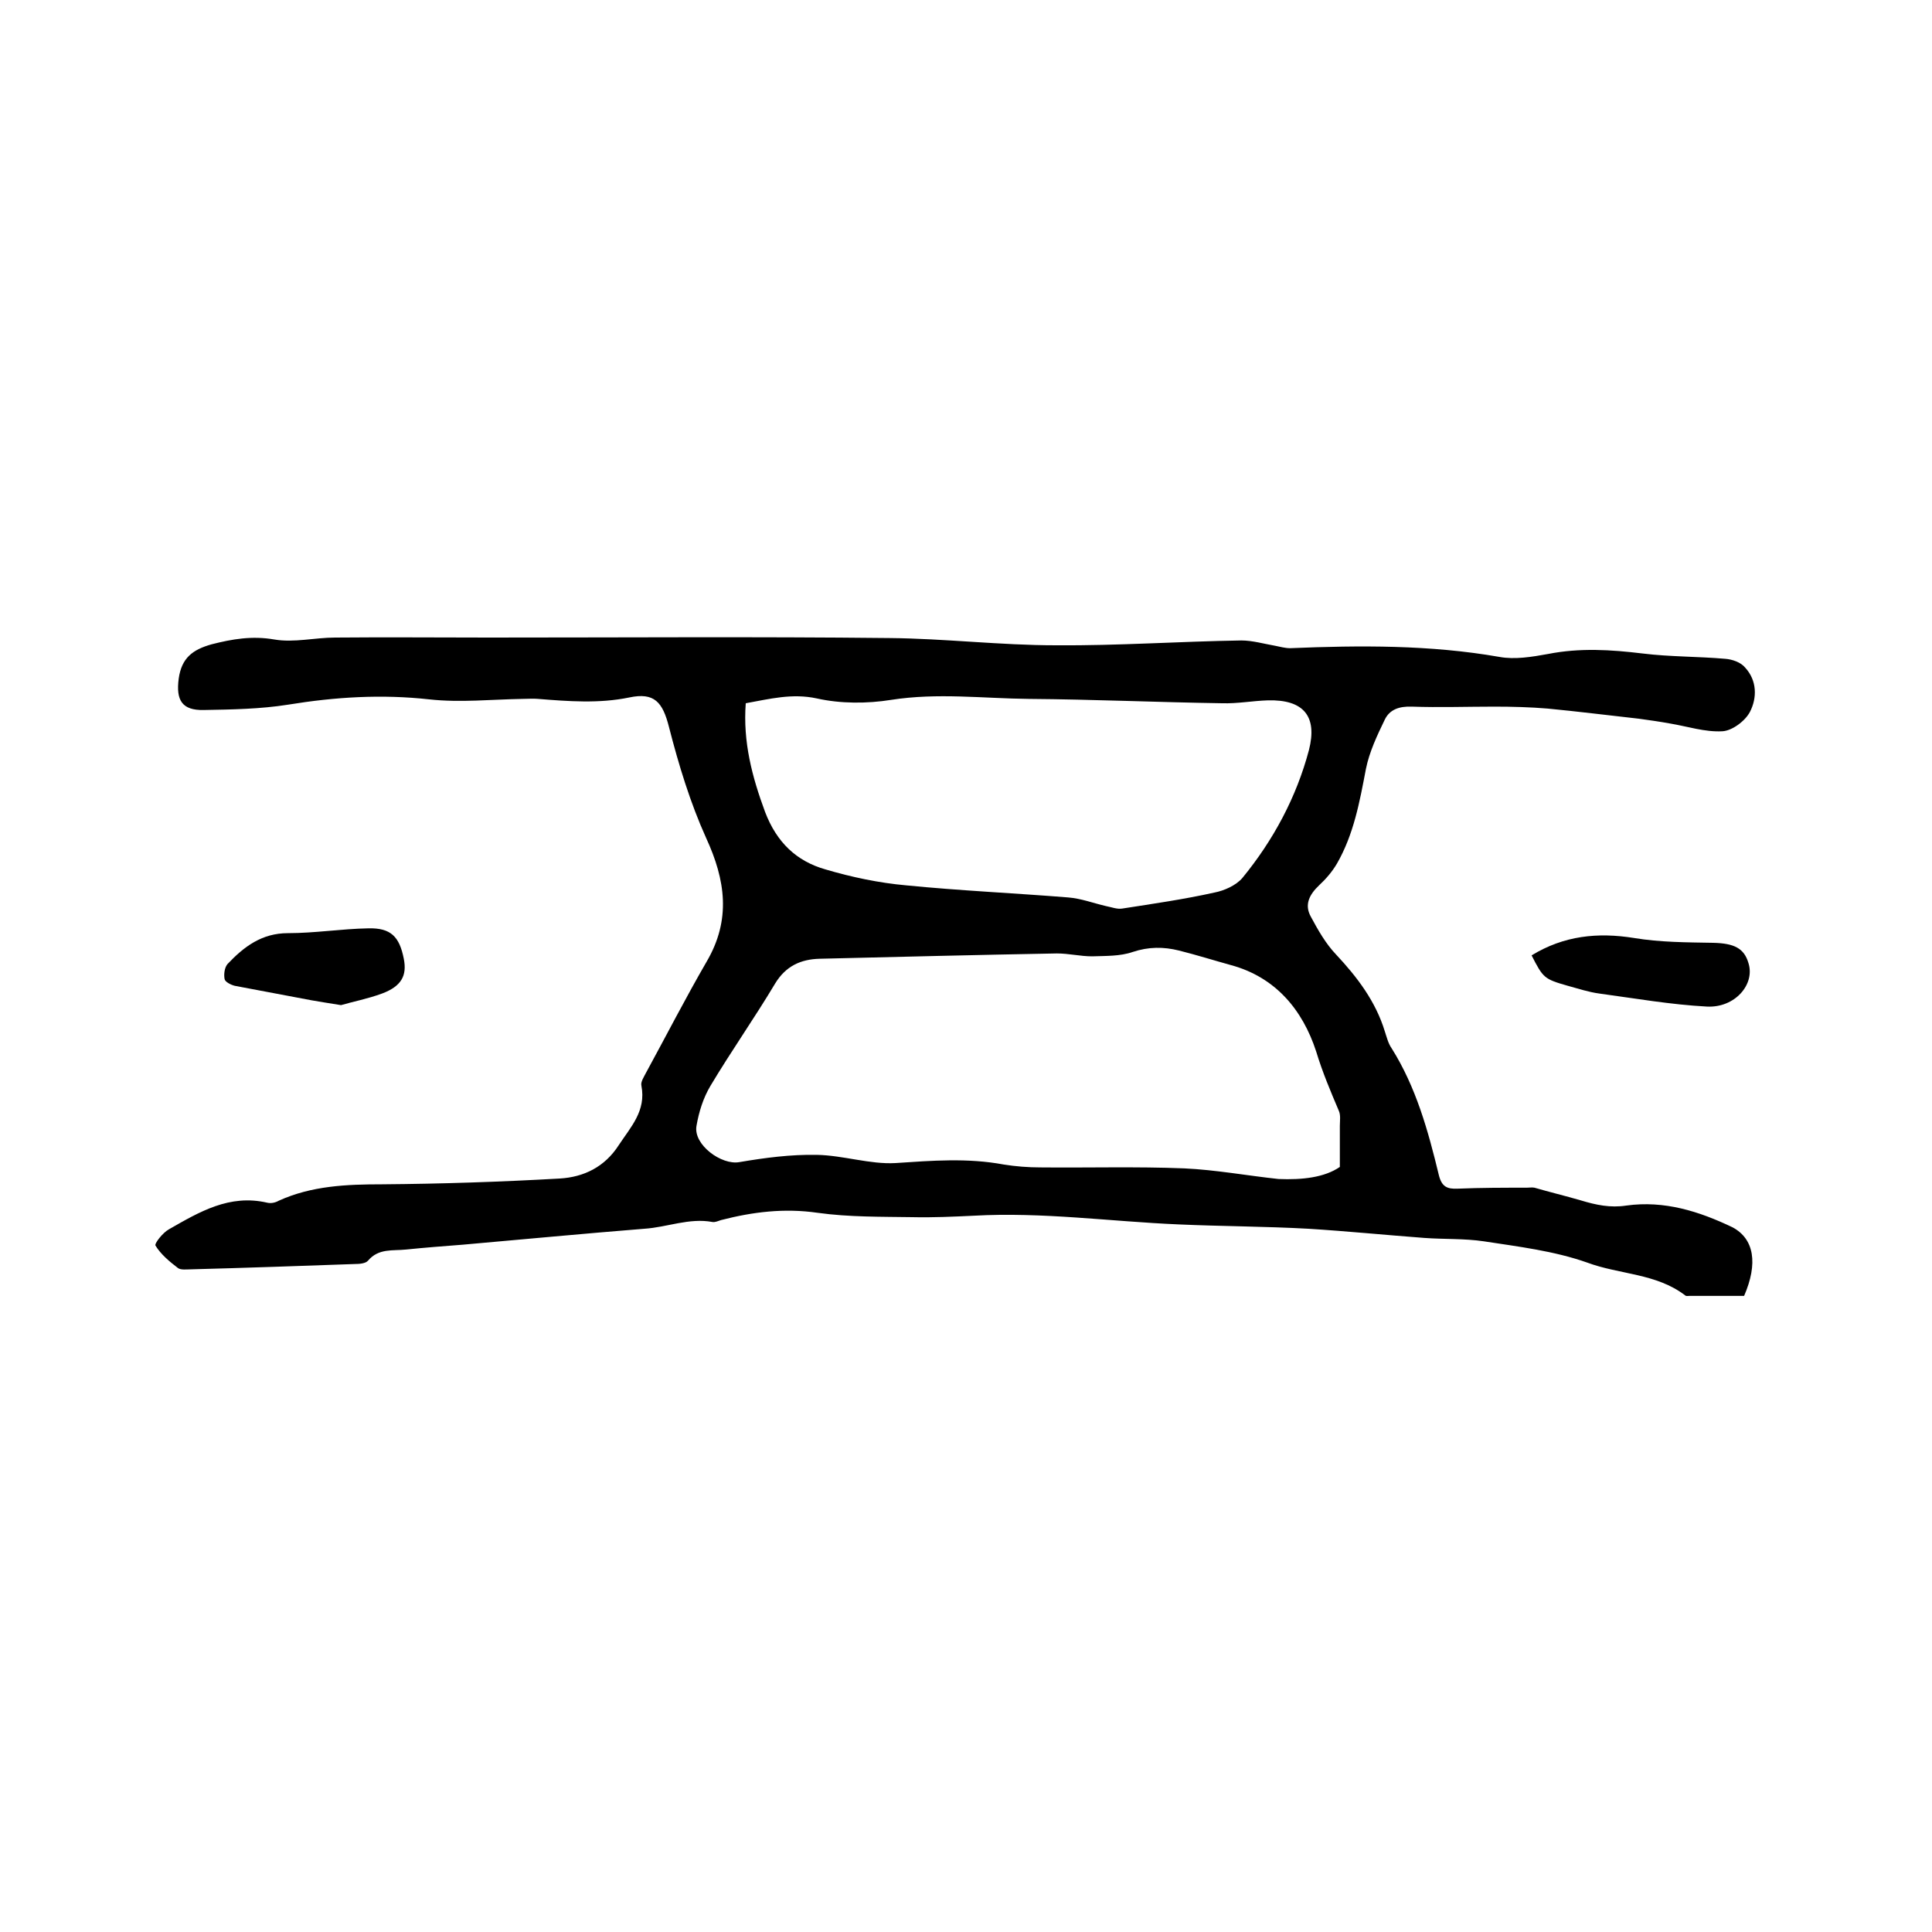 <svg enable-background="new 0 0 400 400" viewBox="0 0 400 400" xmlns="http://www.w3.org/2000/svg"><path d="m361.1 268.3c-3.7 0-7.5 0-11.3 0-.3 0-.7.1-.9-.1-6-4.6-13.6-4.3-20.3-6.8-6.8-2.4-14.2-3.3-21.4-4.4-4-.6-8.2-.4-12.3-.7-8-.6-16-1.4-24-1.9-9-.5-18-.5-26.9-.9-14.1-.6-28.2-2.6-42.4-1.8-4.2.2-8.5.4-12.7.3-6.5-.1-13.1 0-19.6-.9-6.9-1-13.4-.2-20 1.5-.6.2-1.3.5-1.8.4-4.8-.9-9.4 1.1-14.1 1.4-12.5 1-25.1 2.2-37.6 3.3-3.9.3-7.8.6-11.7 1-2.8.3-5.7-.3-7.9 2.3-.5.6-1.8.7-2.7.7-11.3.4-22.6.8-33.9 1.1-.9 0-2.2.2-2.8-.3-1.7-1.3-3.5-2.8-4.6-4.6-.3-.4 1.5-2.7 2.8-3.4 6.3-3.6 12.5-7.3 20.3-5.5.8.2 1.7 0 2.4-.4 6.8-3.1 14.1-3.4 21.4-3.4 12.3-.1 24.5-.5 36.8-1.2 5-.3 9.3-2.4 12.2-6.9 2.5-3.8 5.7-7.1 4.7-12.3-.2-.8.5-1.8.9-2.6 4.2-7.7 8.2-15.5 12.6-23.1 5.1-8.7 3.9-16.9-.1-25.6-3.3-7.3-5.7-15.2-7.7-23-1.3-5.1-3-7.2-8.2-6.1-6.3 1.3-12.6.8-18.9.3-1-.1-2.1 0-3.2 0-6.4.1-12.9.8-19.3.1-9.9-1.1-19.5-.5-29.3 1.1-5.7.9-11.6 1-17.4 1.1-4.5.1-5.8-2-5.2-6.5.6-4.3 2.9-6 6.8-7.1 4.3-1.1 8.4-1.8 13-1 4.1.7 8.4-.4 12.6-.4 10.6-.1 21.2 0 31.8 0 27.6 0 55.3-.2 82.9.1 11.5.1 23 1.5 34.5 1.5 12.8.1 25.6-.8 38.4-1 2.3 0 4.7.7 7 1.1 1 .2 2.1.5 3.1.5 14.5-.6 29-.7 43.3 1.8 3.2.6 6.8 0 10.1-.6 6.6-1.3 13-.9 19.6-.1 5.7.7 11.4.6 17.1 1.1 1.4.1 3.2.7 4.1 1.8 2.5 2.7 2.5 6.3 1 9.2-1 1.9-3.7 3.9-5.7 4-3.6.2-7.2-1-10.8-1.6-2.2-.4-4.3-.7-6.5-1-6.3-.7-12.6-1.5-18.9-2.1-3.6-.3-7.3-.4-11-.4-5.7 0-11.4.2-17.1 0-2.6-.1-4.6.6-5.6 2.7-1.6 3.3-3.2 6.7-3.9 10.2-1.3 6.8-2.5 13.5-6 19.6-1 1.7-2.3 3.2-3.7 4.5-2 1.9-3.1 4-1.7 6.5 1.5 2.8 3.1 5.6 5.2 7.8 4.4 4.7 8.2 9.7 10.1 15.9.4 1.2.7 2.5 1.4 3.5 5.1 8.1 7.6 17.2 9.8 26.3.6 2.4 1.7 2.9 3.9 2.8 4.8-.2 9.5-.2 14.3-.2.5 0 1.1-.1 1.6 0 3.1.9 6.4 1.7 9.5 2.6 3.3 1 6.2 1.6 9.5 1.1 7.9-1.1 15.1 1.2 22 4.5 4.5 2.4 5.3 7.5 2.4 14.2zm-83.7-26.7c0-3.4 0-6 0-8.5 0-1 .2-2.2-.2-3.1-1.7-4-3.4-8-4.7-12.3-2.8-8.6-8.4-15.4-17.7-17.9-3.6-1-7.1-2.1-10.7-3-3.2-.8-6.3-.8-9.6.3-2.6.9-5.6.8-8.4.9-2.4 0-4.8-.6-7.3-.6-16.4.3-32.7.7-49.1 1.1-3.9.1-7 1.5-9.2 5.1-4.3 7.2-9.1 14-13.4 21.2-1.5 2.5-2.4 5.4-2.9 8.3-.7 3.9 5.2 8.2 8.9 7.5 5.3-.9 10.6-1.6 16-1.5 5.5.1 11 2 16.3 1.7 7.5-.5 14.9-1.1 22.4.3 2.5.4 5.1.6 7.6.6 9.9.1 19.9-.2 29.8.2 6.5.3 13 1.5 19.5 2.2 4.9.2 9.5-.3 12.7-2.5zm-123-96c-.6 8 1.3 15.2 4 22.5 2.4 6.3 6.5 10.2 12.5 11.9 5.4 1.6 11.1 2.8 16.7 3.3 11.1 1.1 22.3 1.6 33.5 2.5 2.7.2 5.3 1.2 7.9 1.8 1.1.2 2.3.7 3.4.5 6.4-1 12.7-1.9 19-3.3 2.1-.4 4.5-1.5 5.8-3 6.4-7.8 11.2-16.7 13.8-26.5 1.8-7-1.1-10.5-8.5-10.3-3.2.1-6.3.7-9.5.6-13.3-.2-26.6-.8-40-.9-9.5-.1-18.9-1.3-28.5.2-5 .8-10.5.8-15.4-.3-5.1-1.1-9.7.1-14.7 1z"/><path d="m317.1 197.8c6.7-4.1 13.7-4.8 21.2-3.6 5.4.9 10.9.9 16.4 1 4.3.1 6.4 1.1 7.3 4.2 1.4 4.4-2.8 9.3-8.6 9-7.5-.4-14.9-1.7-22.3-2.7-2.2-.3-4.3-1-6.5-1.6-4.9-1.4-5.1-1.6-7.5-6.3z"/><path d="m70.6 208.1c-2.6-.4-4.3-.7-6.1-1-5.3-1-10.6-2-15.9-3-.8-.2-2-.8-2.1-1.4-.2-1 0-2.4.6-3.1 3.4-3.6 7.1-6.4 12.5-6.4 5.6 0 11.1-.9 16.7-1 4.6-.1 6.4 1.7 7.3 6.3.7 3.5-.5 5.7-4.5 7.2-3 1.1-6.1 1.7-8.5 2.4z"/></svg>